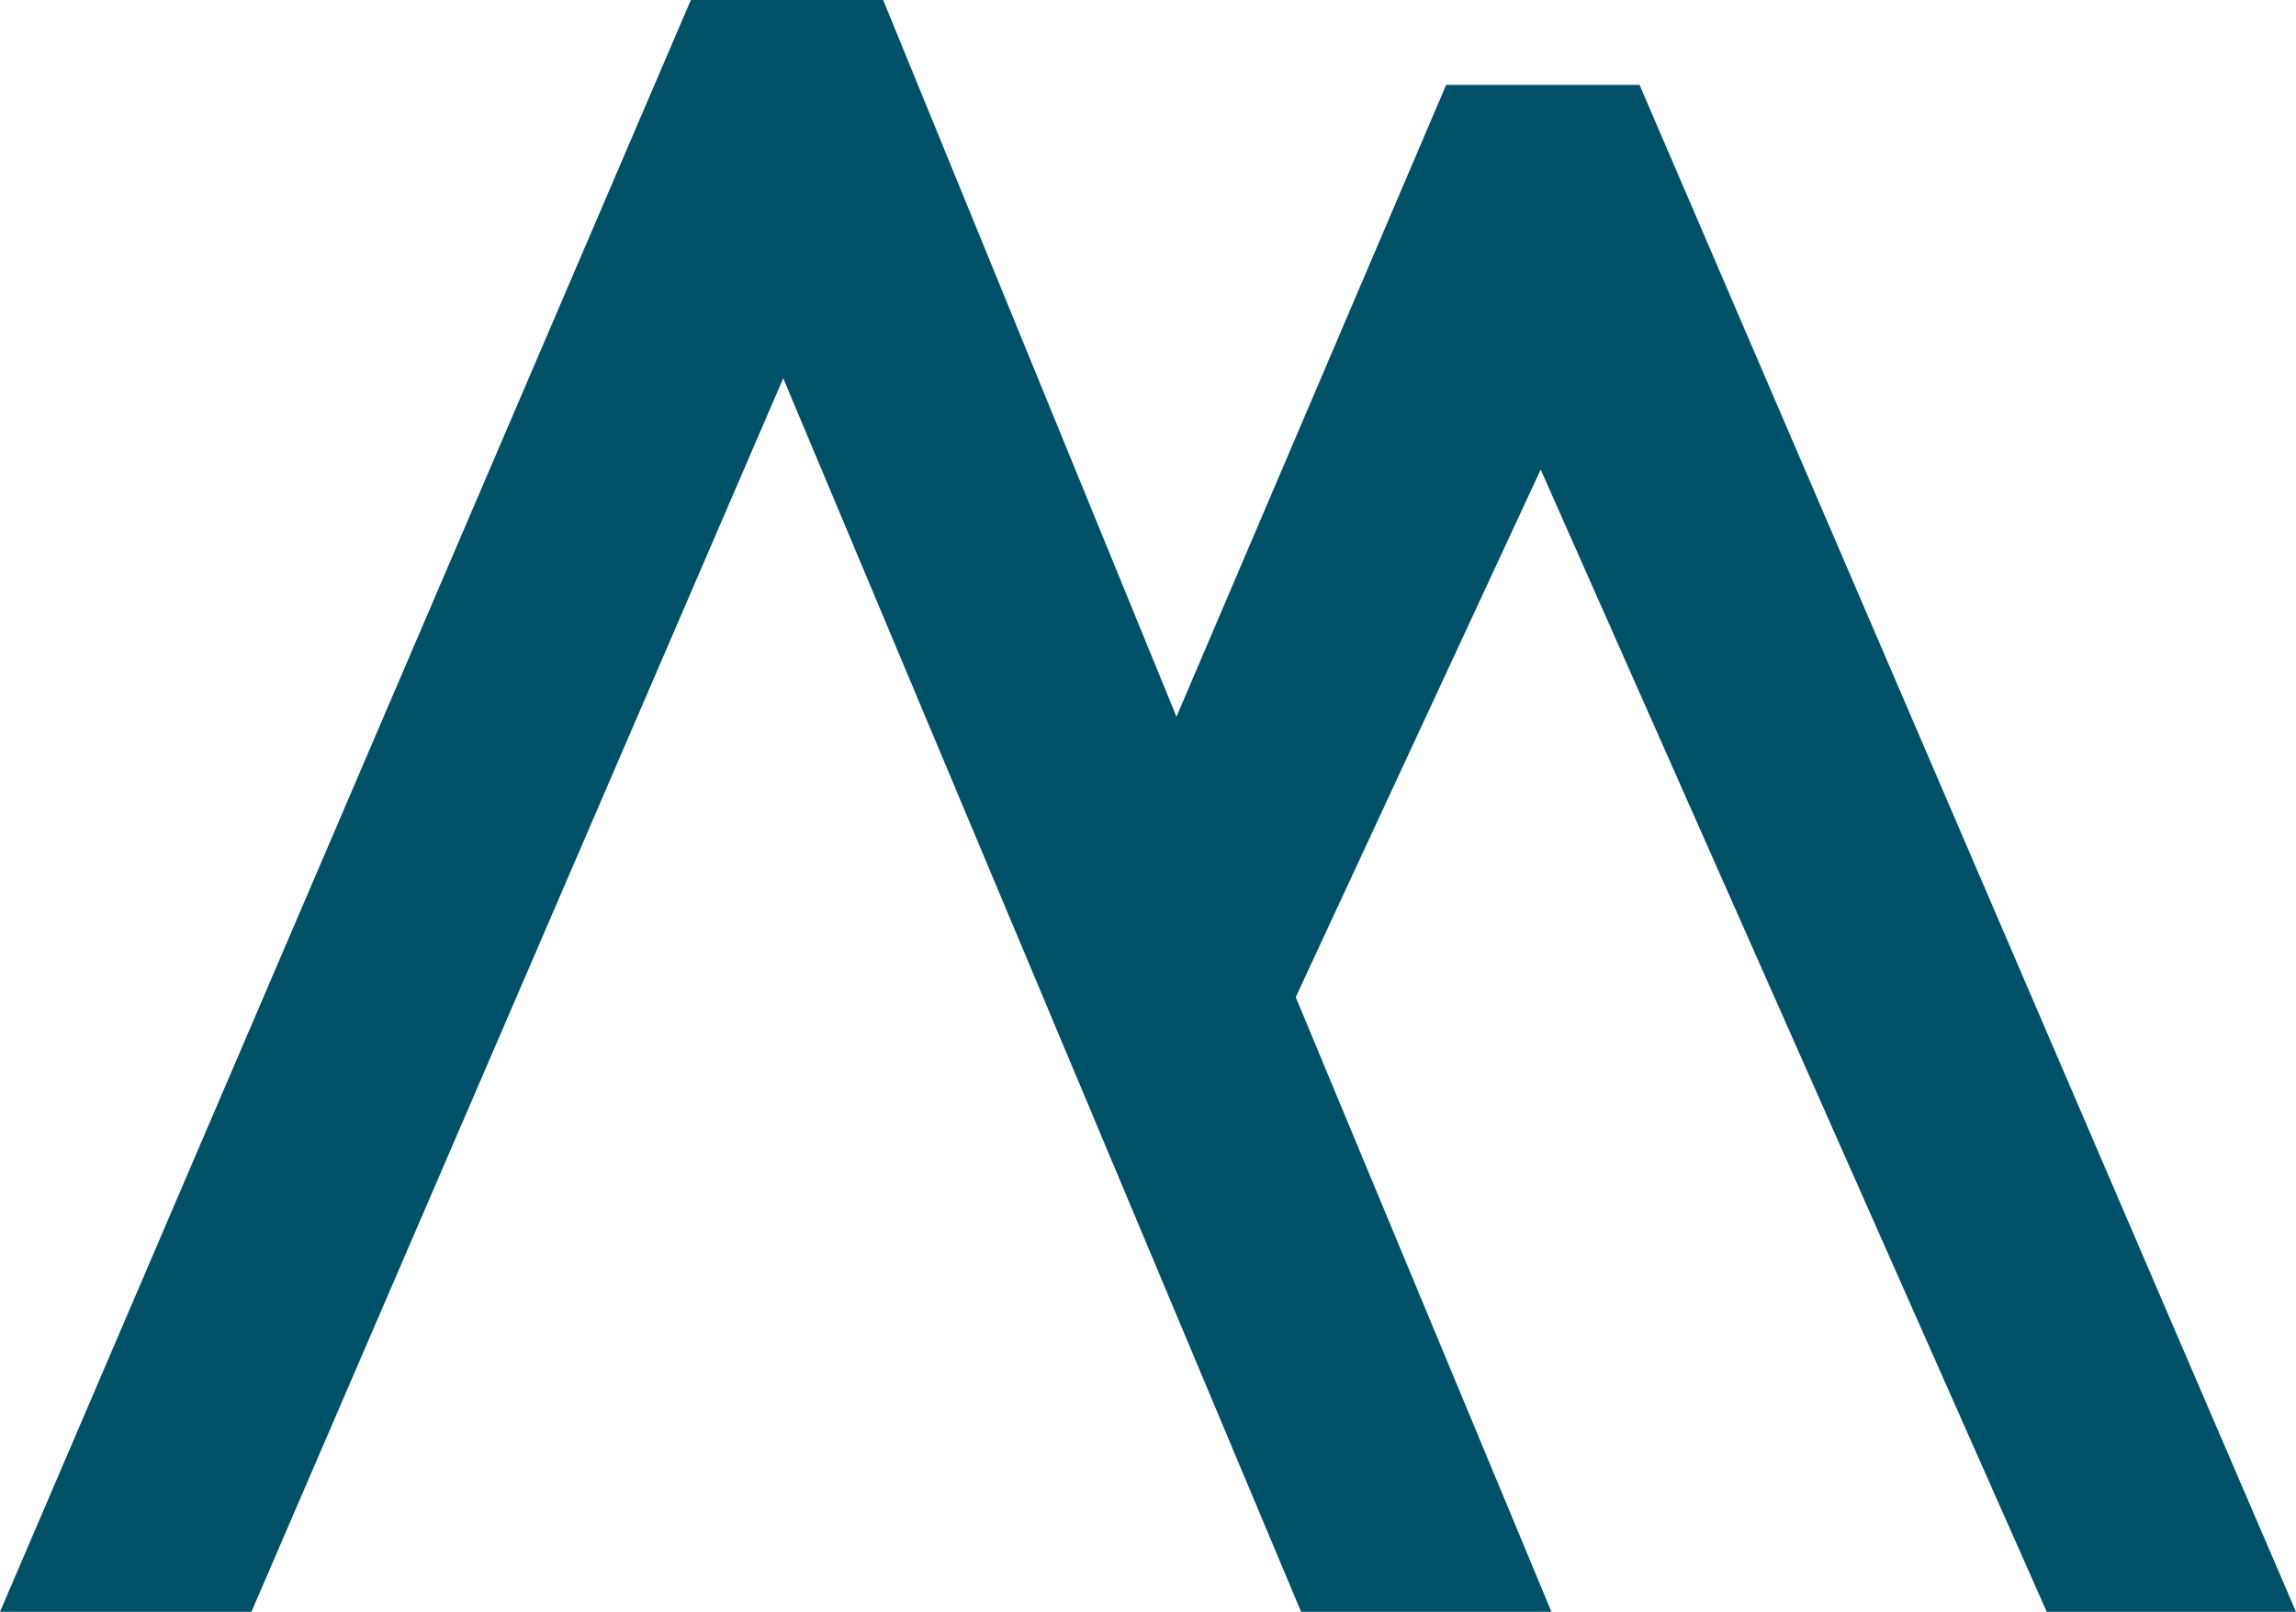 <svg xmlns="http://www.w3.org/2000/svg" viewBox="0 0 21.37 15"><defs><style>.cls-1{fill:#005168;}</style></defs><title>icn_mountain</title><g id="Ebene_2" data-name="Ebene 2"><g id="Ebene_1-2" data-name="Ebene 1"><polygon class="cls-1" points="19.05 15 14.34 4.37 12.06 9.28 14.44 15 12.11 15 7.29 3.52 2.34 15 0 15 6.43 0 8.22 0 10.95 6.67 13.46 0.79 15.26 0.79 21.37 15 19.05 15"/></g></g></svg>